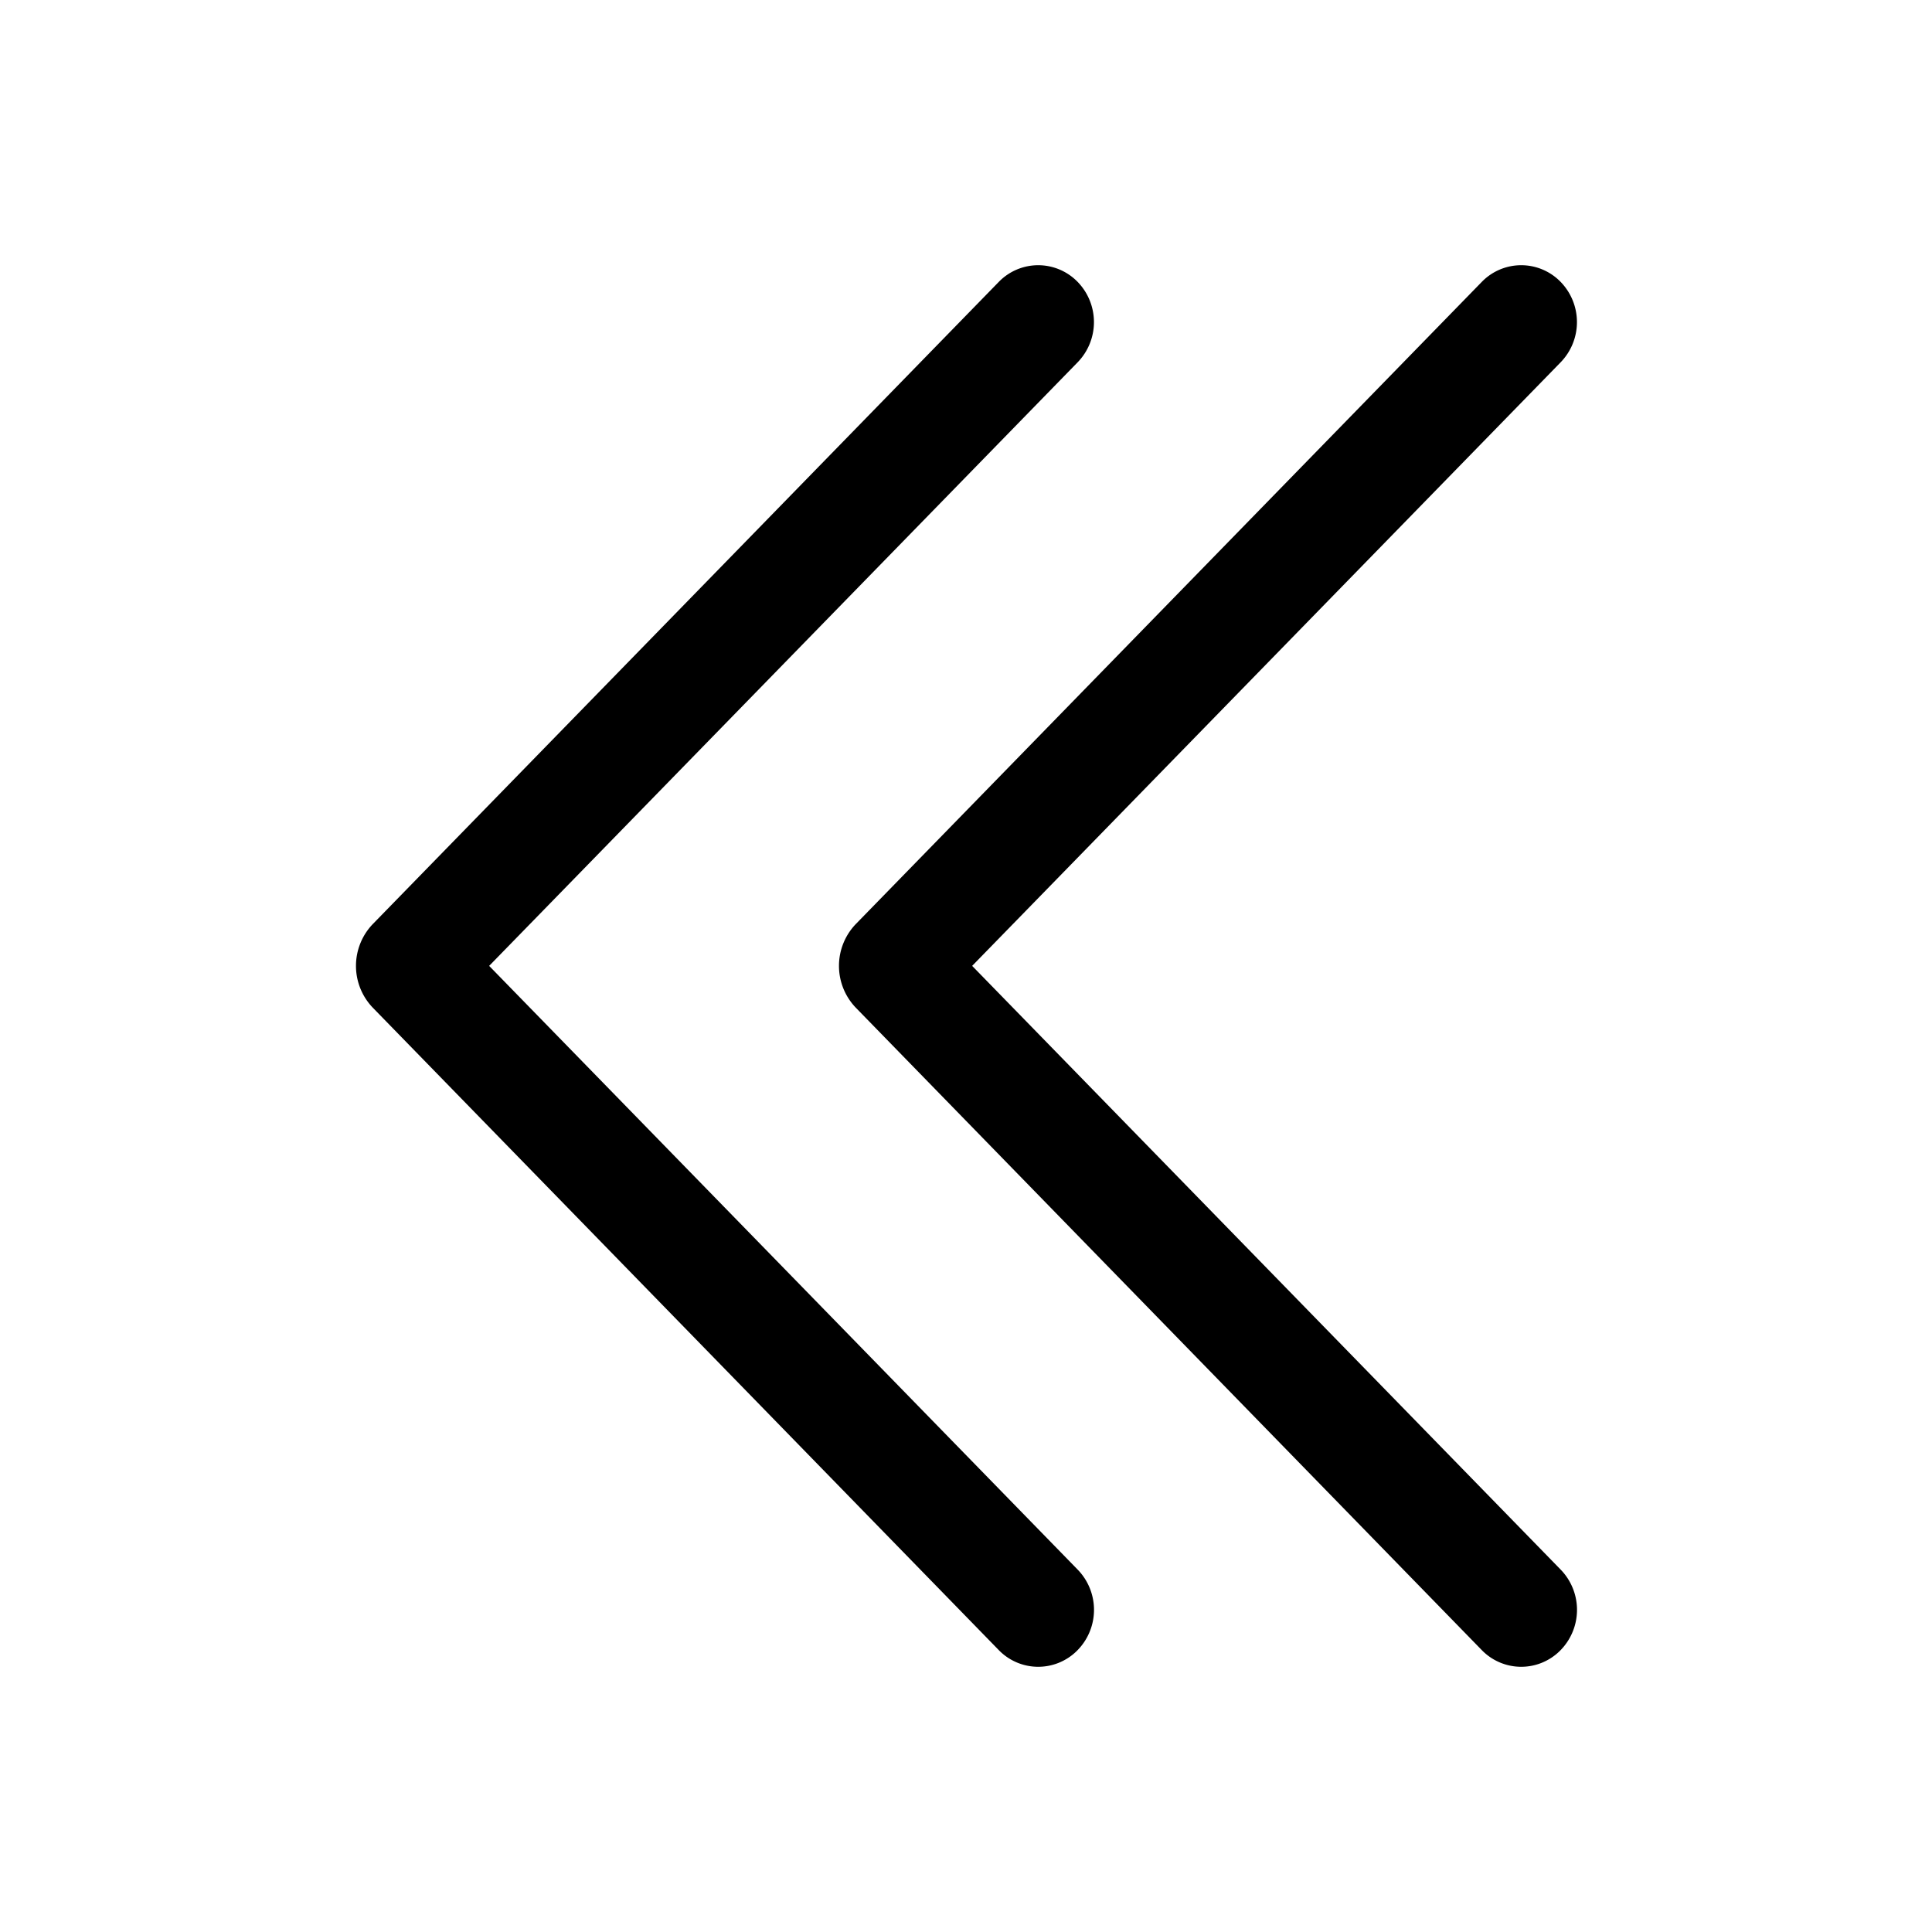<?xml version="1.0" encoding="utf-8"?><!-- Uploaded to: SVG Repo, www.svgrepo.com, Generator: SVG Repo Mixer Tools -->
<svg width="800px" height="800px" viewBox="0 0 1024 1024" class="icon" xmlns="http://www.w3.org/2000/svg"><path fill="#000000" d="M529.408 149.376a29.12 29.12 0 0141.728 0 30.592 30.592 0 010 42.688L259.264 511.936l311.872 319.936a30.592 30.592 0 01-.512 43.264 29.12 29.12 0 01-41.216-.512L197.76 534.272a32 32 0 010-44.672l331.648-340.224zm256 0a29.12 29.12 0 0141.728 0 30.592 30.592 0 010 42.688L515.264 511.936l311.872 319.936a30.592 30.592 0 01-.512 43.264 29.12 29.12 0 01-41.216-.512L453.76 534.272a32 32 0 010-44.672l331.648-340.224z"/></svg>